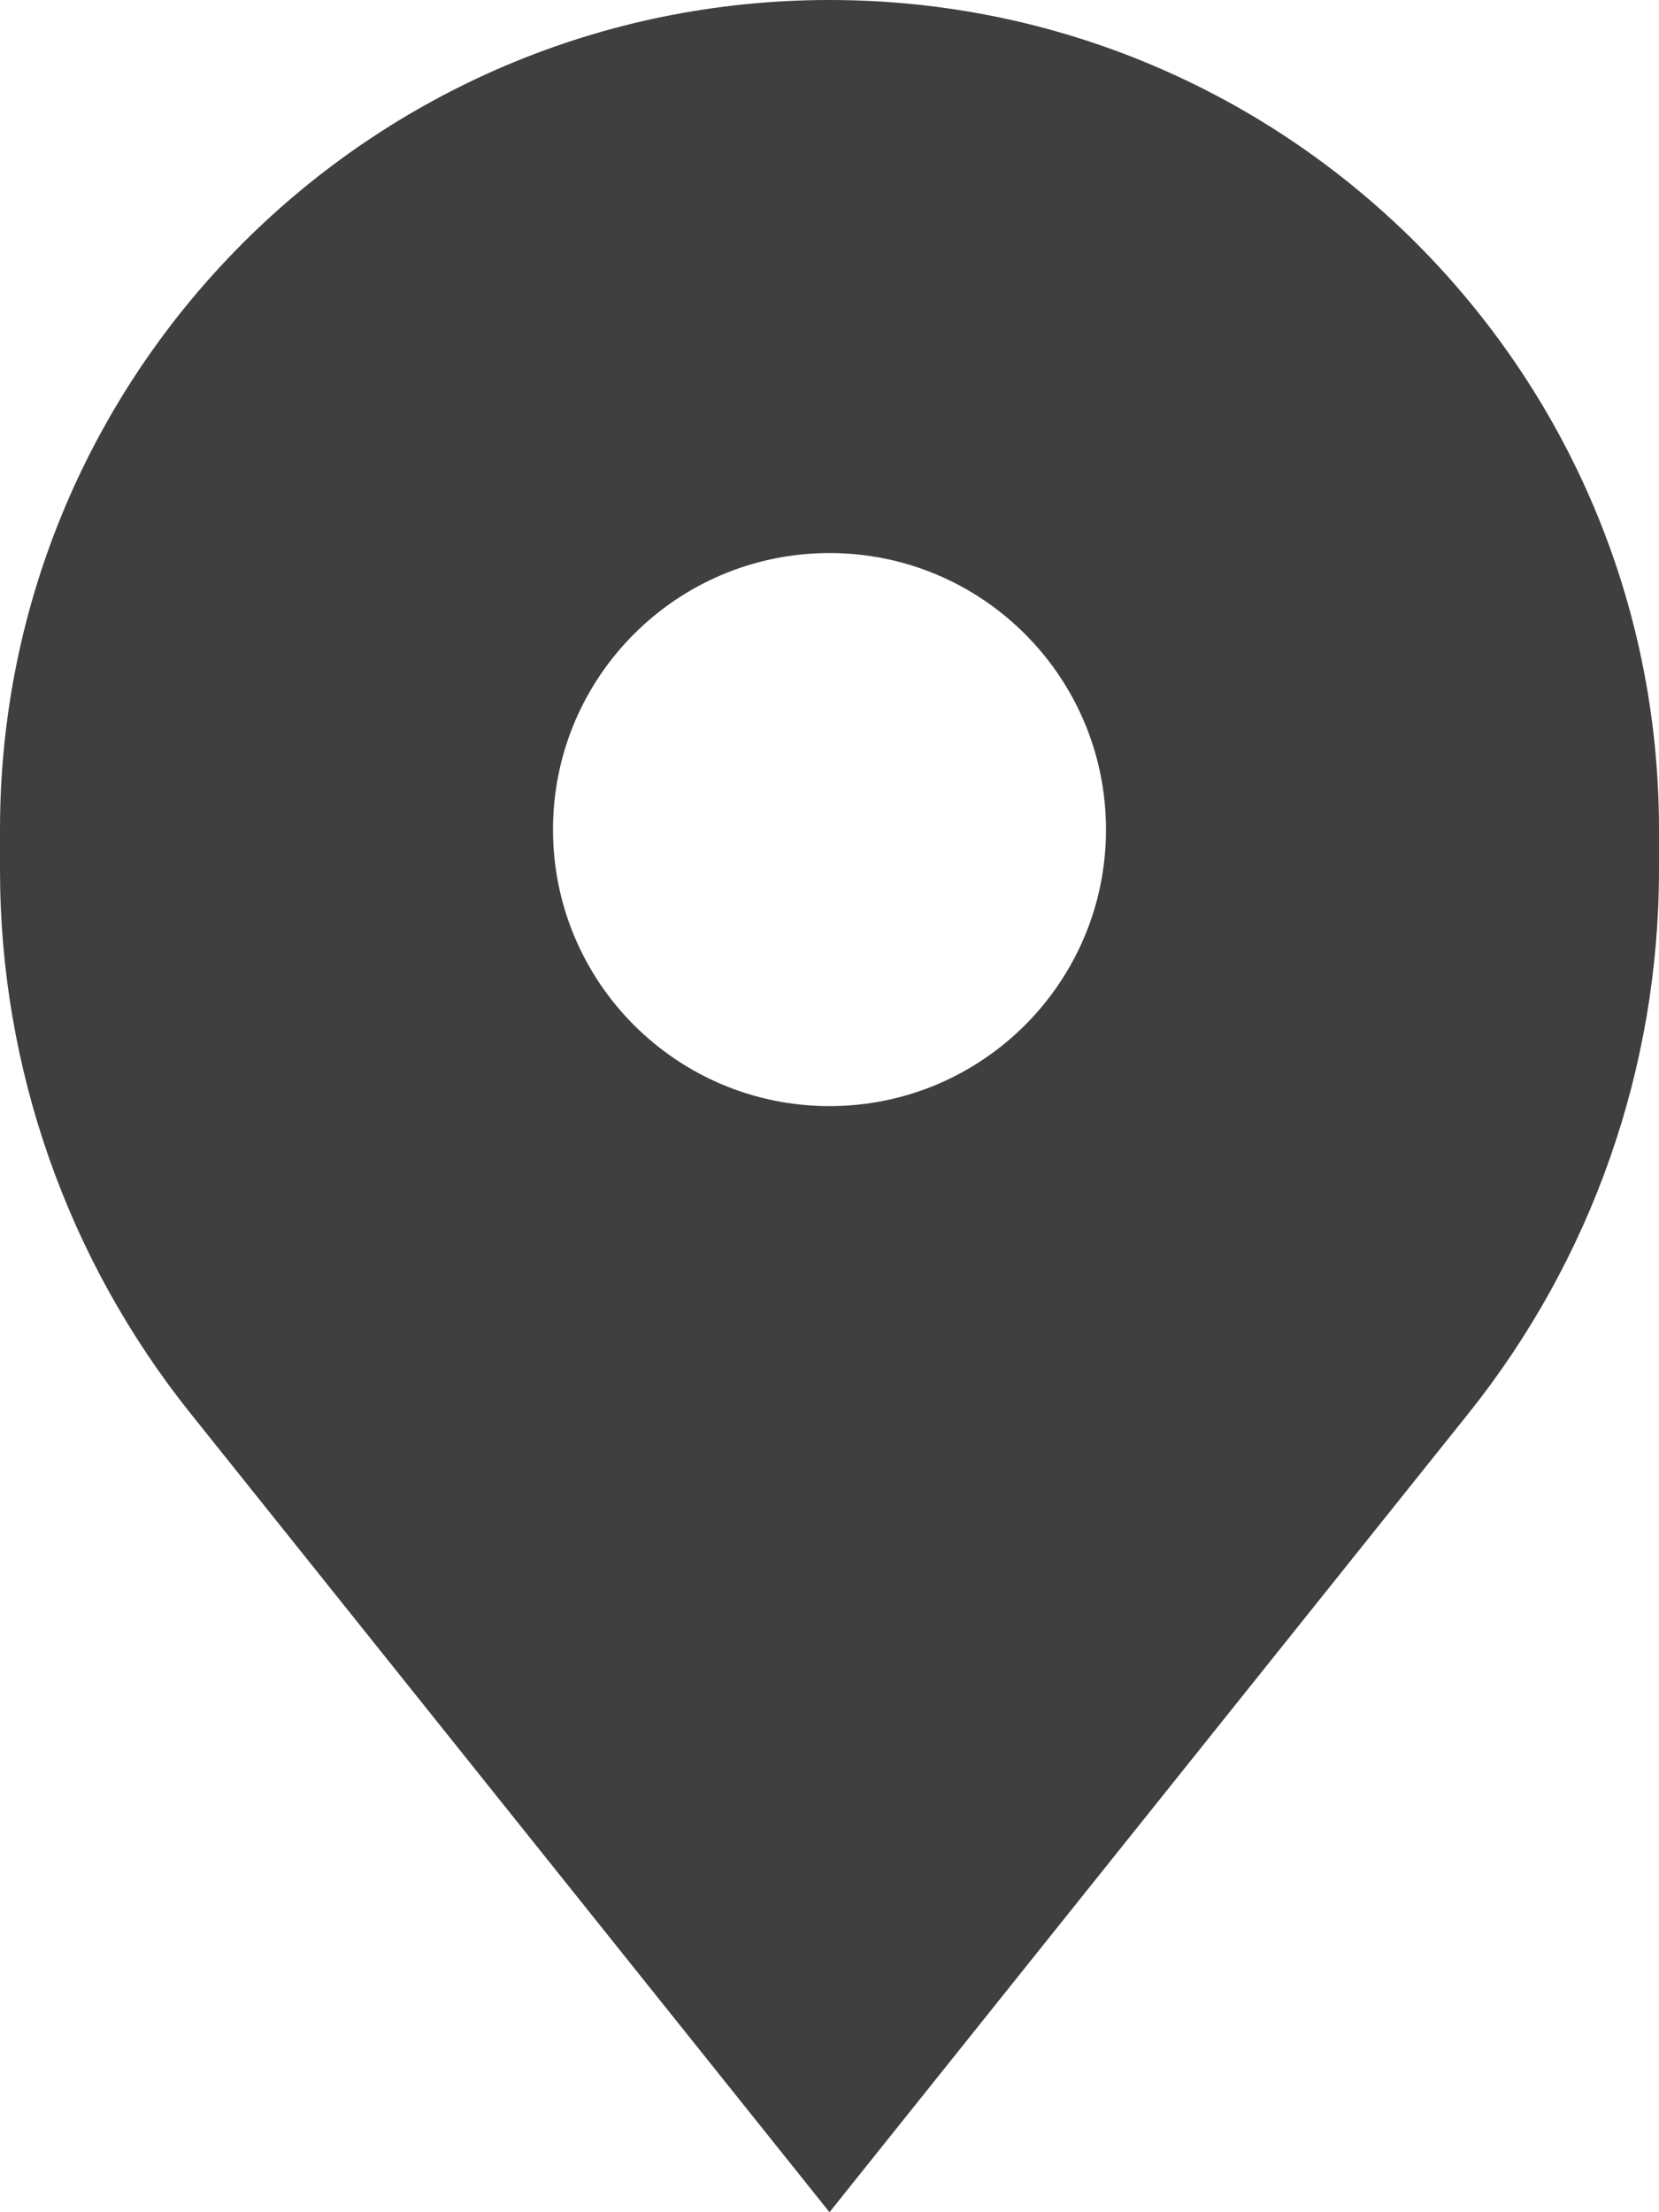 <?xml version="1.0" encoding="UTF-8"?> <svg xmlns="http://www.w3.org/2000/svg" width="300" height="400" viewBox="0 0 300 400" fill="none"><path fill-rule="evenodd" clip-rule="evenodd" d="M34.473 255.59L150 400L265.528 255.59C287.843 227.697 300 193.039 300 157.317V150C300 67.157 232.842 0 150 0C67.157 0 0 67.157 0 150V157.317C0 193.039 12.158 227.697 34.473 255.59ZM150 200C177.614 200 200 177.614 200 150C200 122.386 177.614 100 150 100C122.386 100 100 122.386 100 150C100 177.614 122.386 200 150 200Z" fill="#3F3F3F"></path></svg> 
